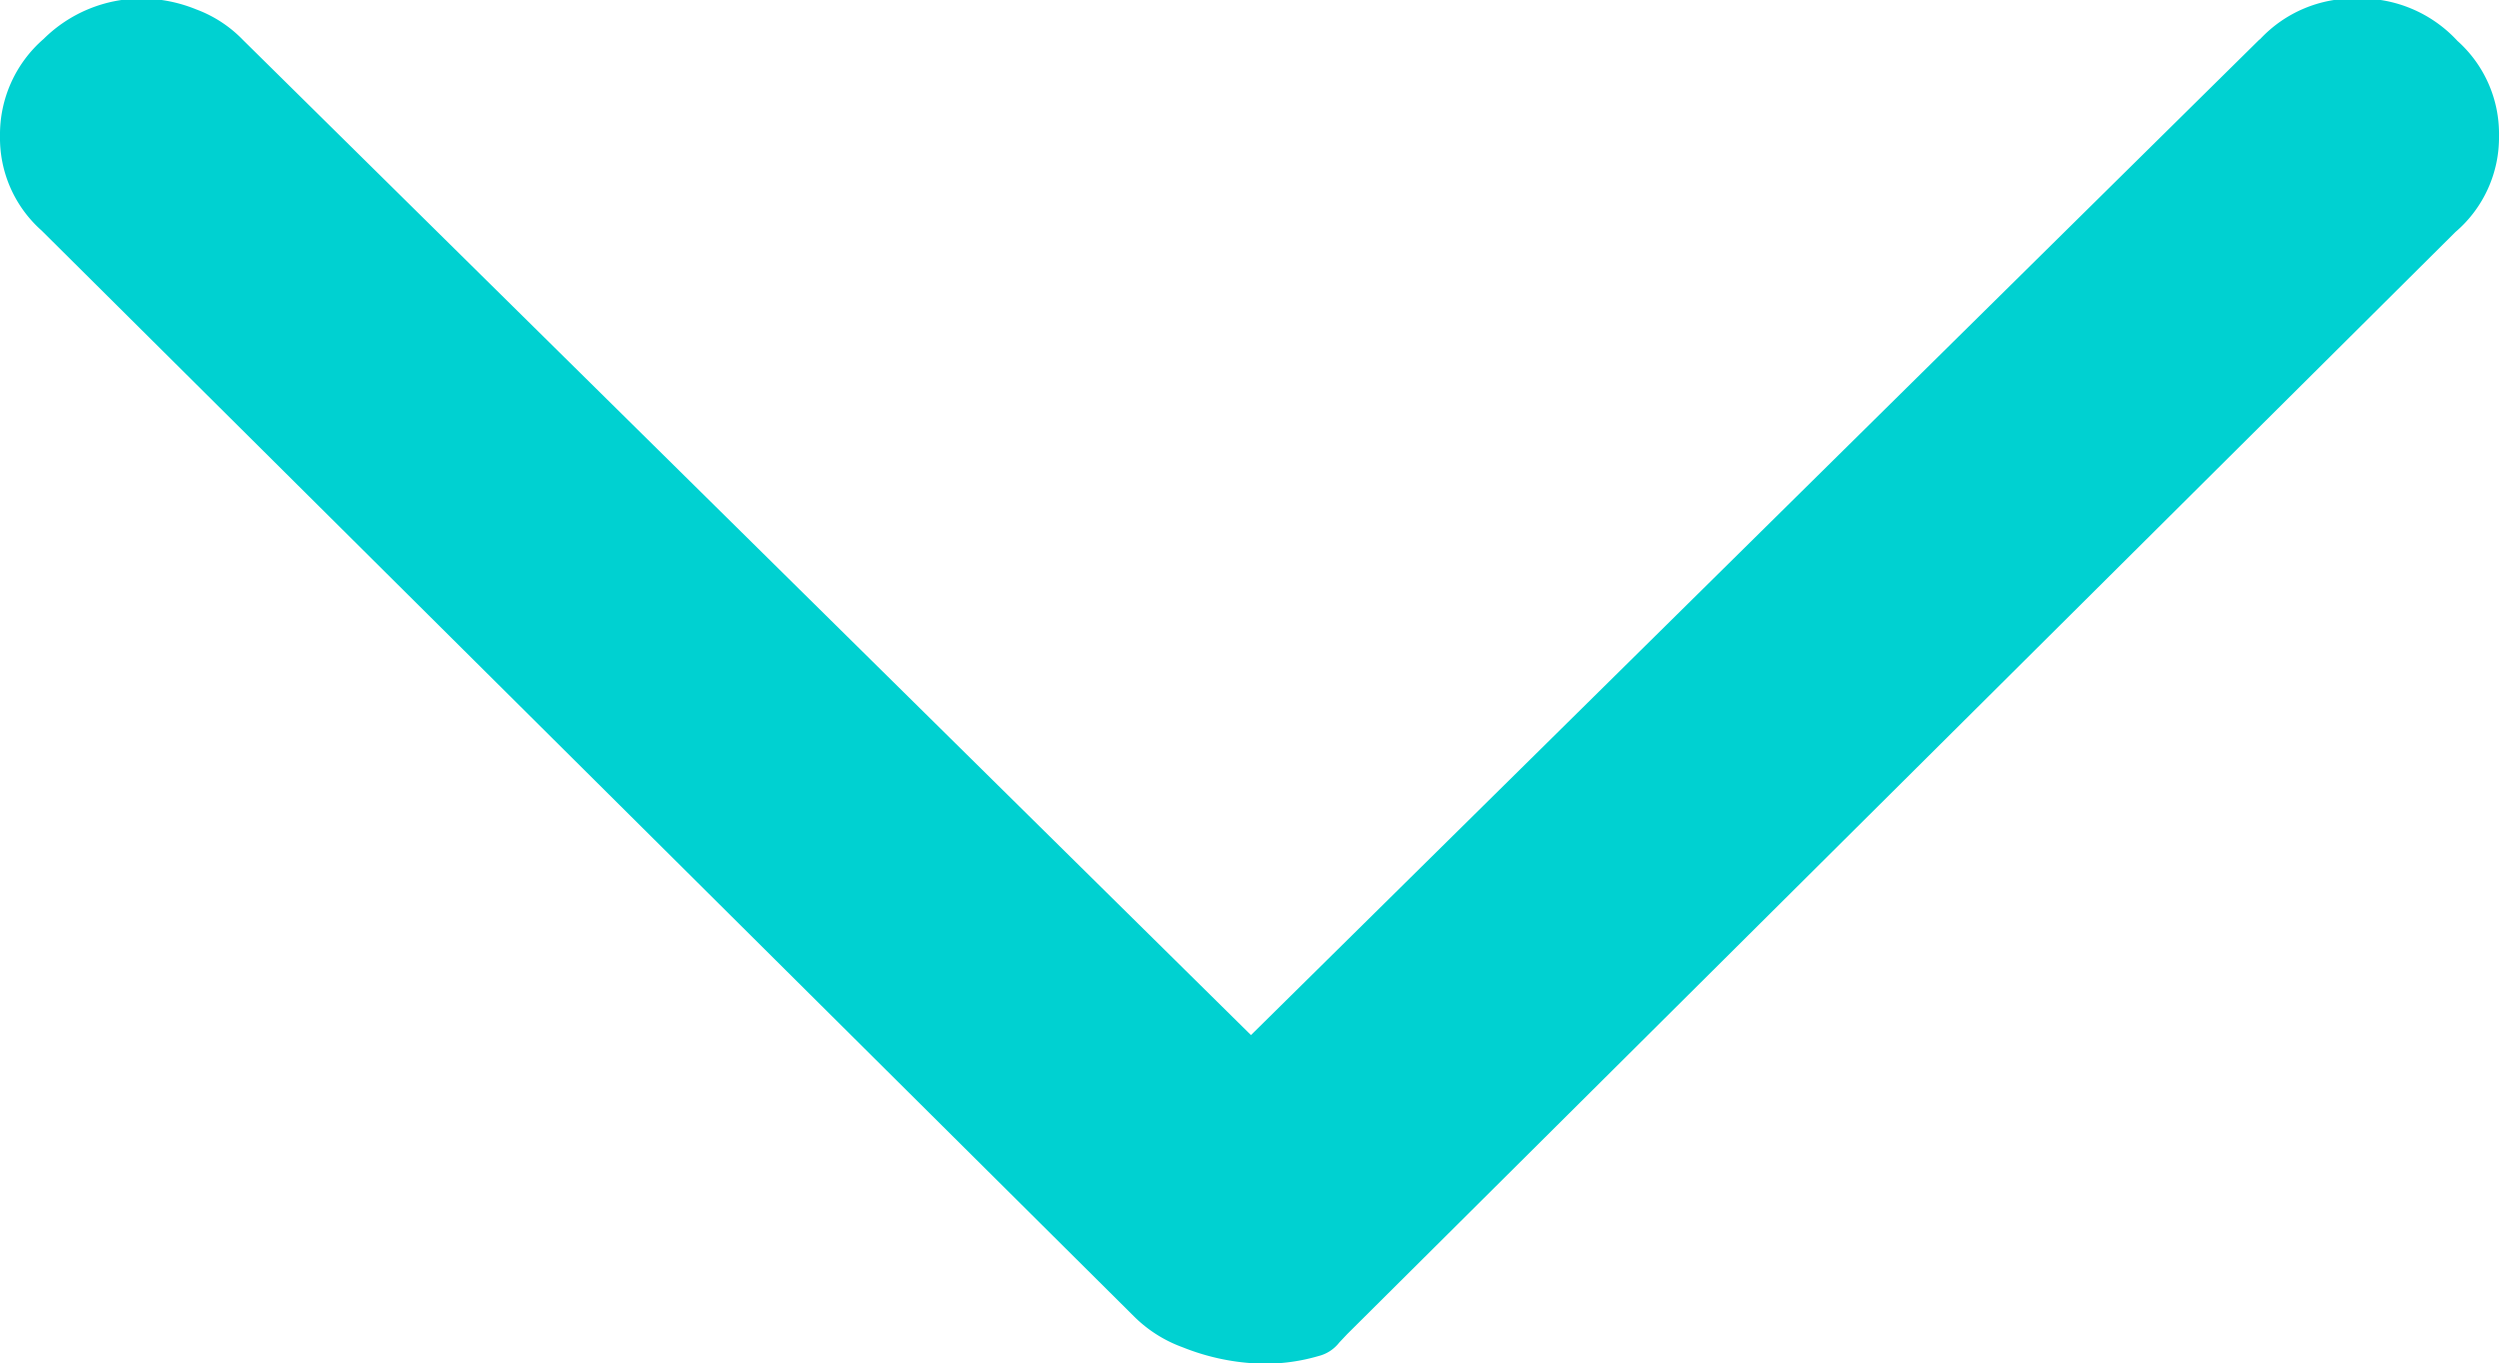 <svg xmlns="http://www.w3.org/2000/svg" width="25.22" height="13.75" viewBox="0 0 25.22 13.75">
  <defs>
    <style>
      .cls-1 {
        fill: #00d1d1;
        fill-rule: evenodd;
      }
    </style>
  </defs>
  <path id="形状_684" data-name="形状 684" class="cls-1" d="M1050.18,245.559a1.256,1.256,0,0,0-.42-0.959,1.327,1.327,0,0,0-1.01-.427,1.293,1.293,0,0,0-.98.41l-0.01.007-10.17,10.04-10.17-10.04a1.269,1.269,0,0,0-.47-0.307,1.478,1.478,0,0,0-.55-0.11,1.406,1.406,0,0,0-.99.408,1.275,1.275,0,0,0-.44.978,1.248,1.248,0,0,0,.42.955l11.02,10.954a1.344,1.344,0,0,0,.49.311,2.3,2.3,0,0,0,.73.163,1.908,1.908,0,0,0,.64-0.074,0.382,0.382,0,0,0,.21-0.136l0.08-.085,11.18-11.118A1.255,1.255,0,0,0,1050.18,245.559Z" transform="translate(-1024.97 -244.188)"/>
</svg>
